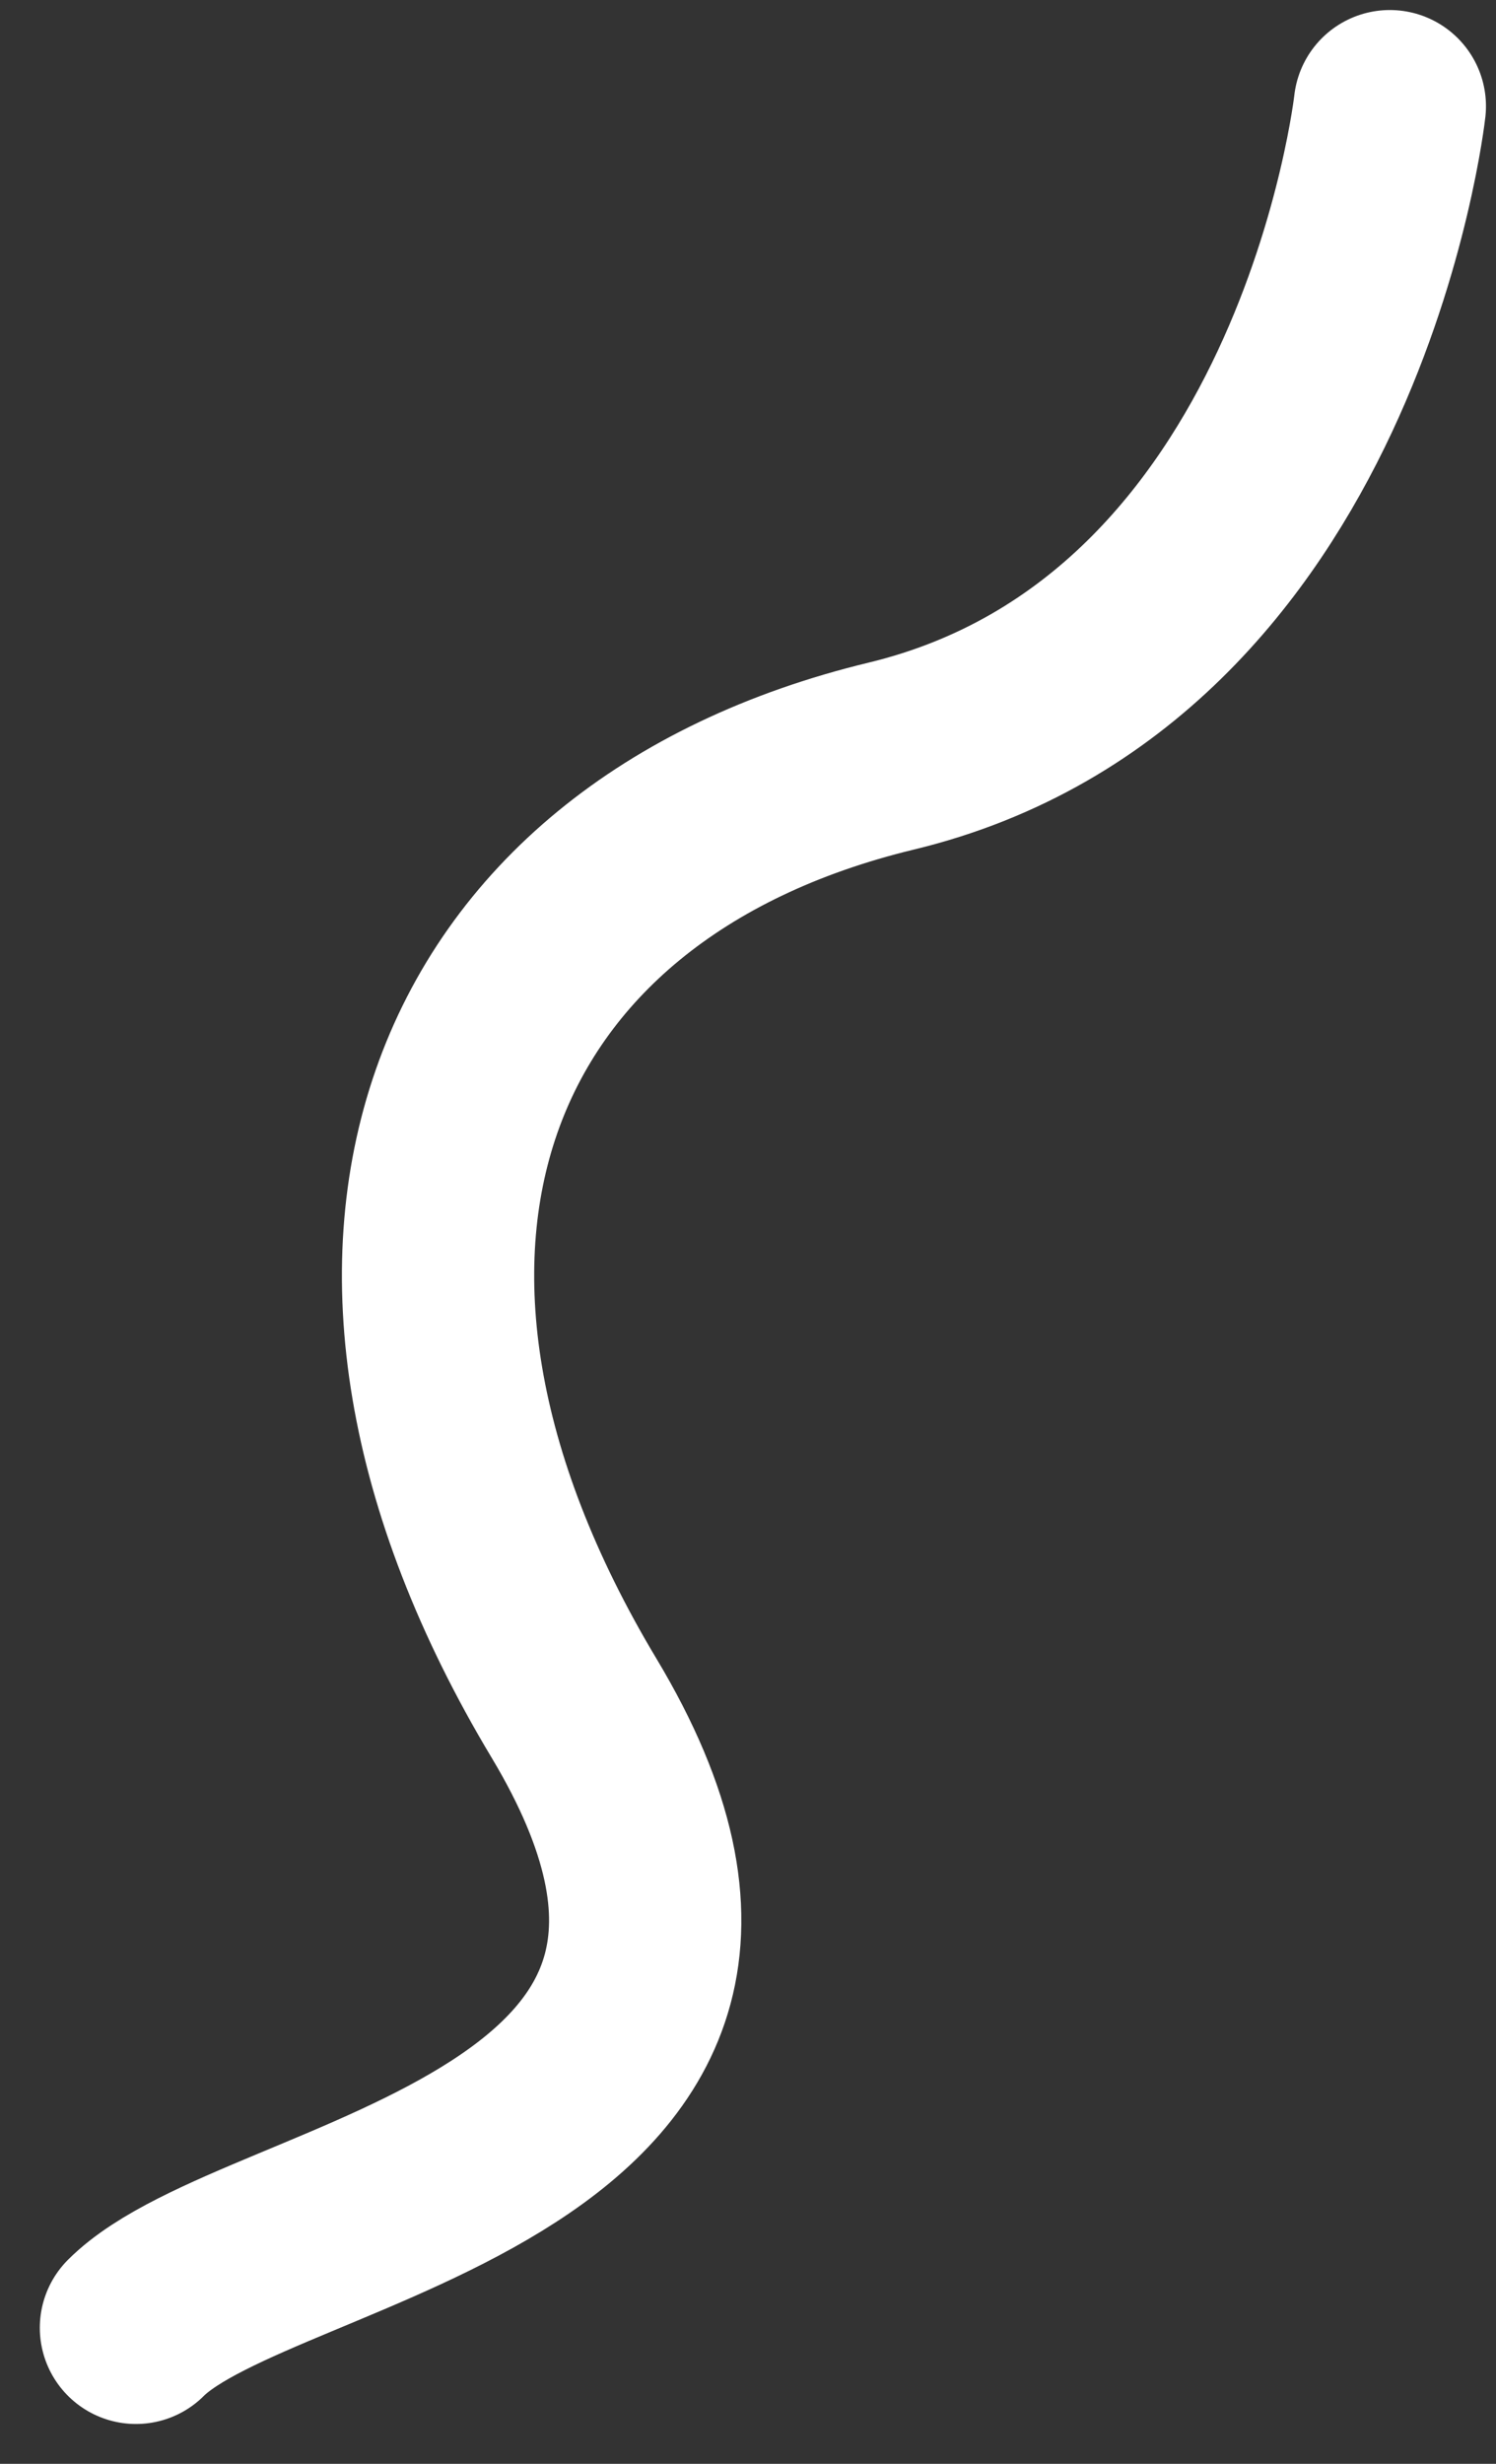 <svg xmlns="http://www.w3.org/2000/svg" width="140.047" height="230.557" viewBox="0 0 140.047 230.557">
  <rect x="0" y="0" width="140.047" height="230.557" fill="#333333" stroke="none"/>
  <g id="Group_191" data-name="Group 191" transform="translate(3.728 226.83)">
    <g id="Group_192" data-name="Group 192">
      <g id="Group_189" data-name="Group 189" transform="translate(126.38 -216.891)">
        <path id="Path_171" data-name="Path 171" d="M0,0S-5.657,50.911-46.669,60.812s-55.155,46.668-29.7,89.095-29.43,46.4-41.012,57.983" fill="none" stroke="#fff" stroke-linecap="round" stroke-width="18"/>
      </g>
    </g>
  </g>
</svg>
